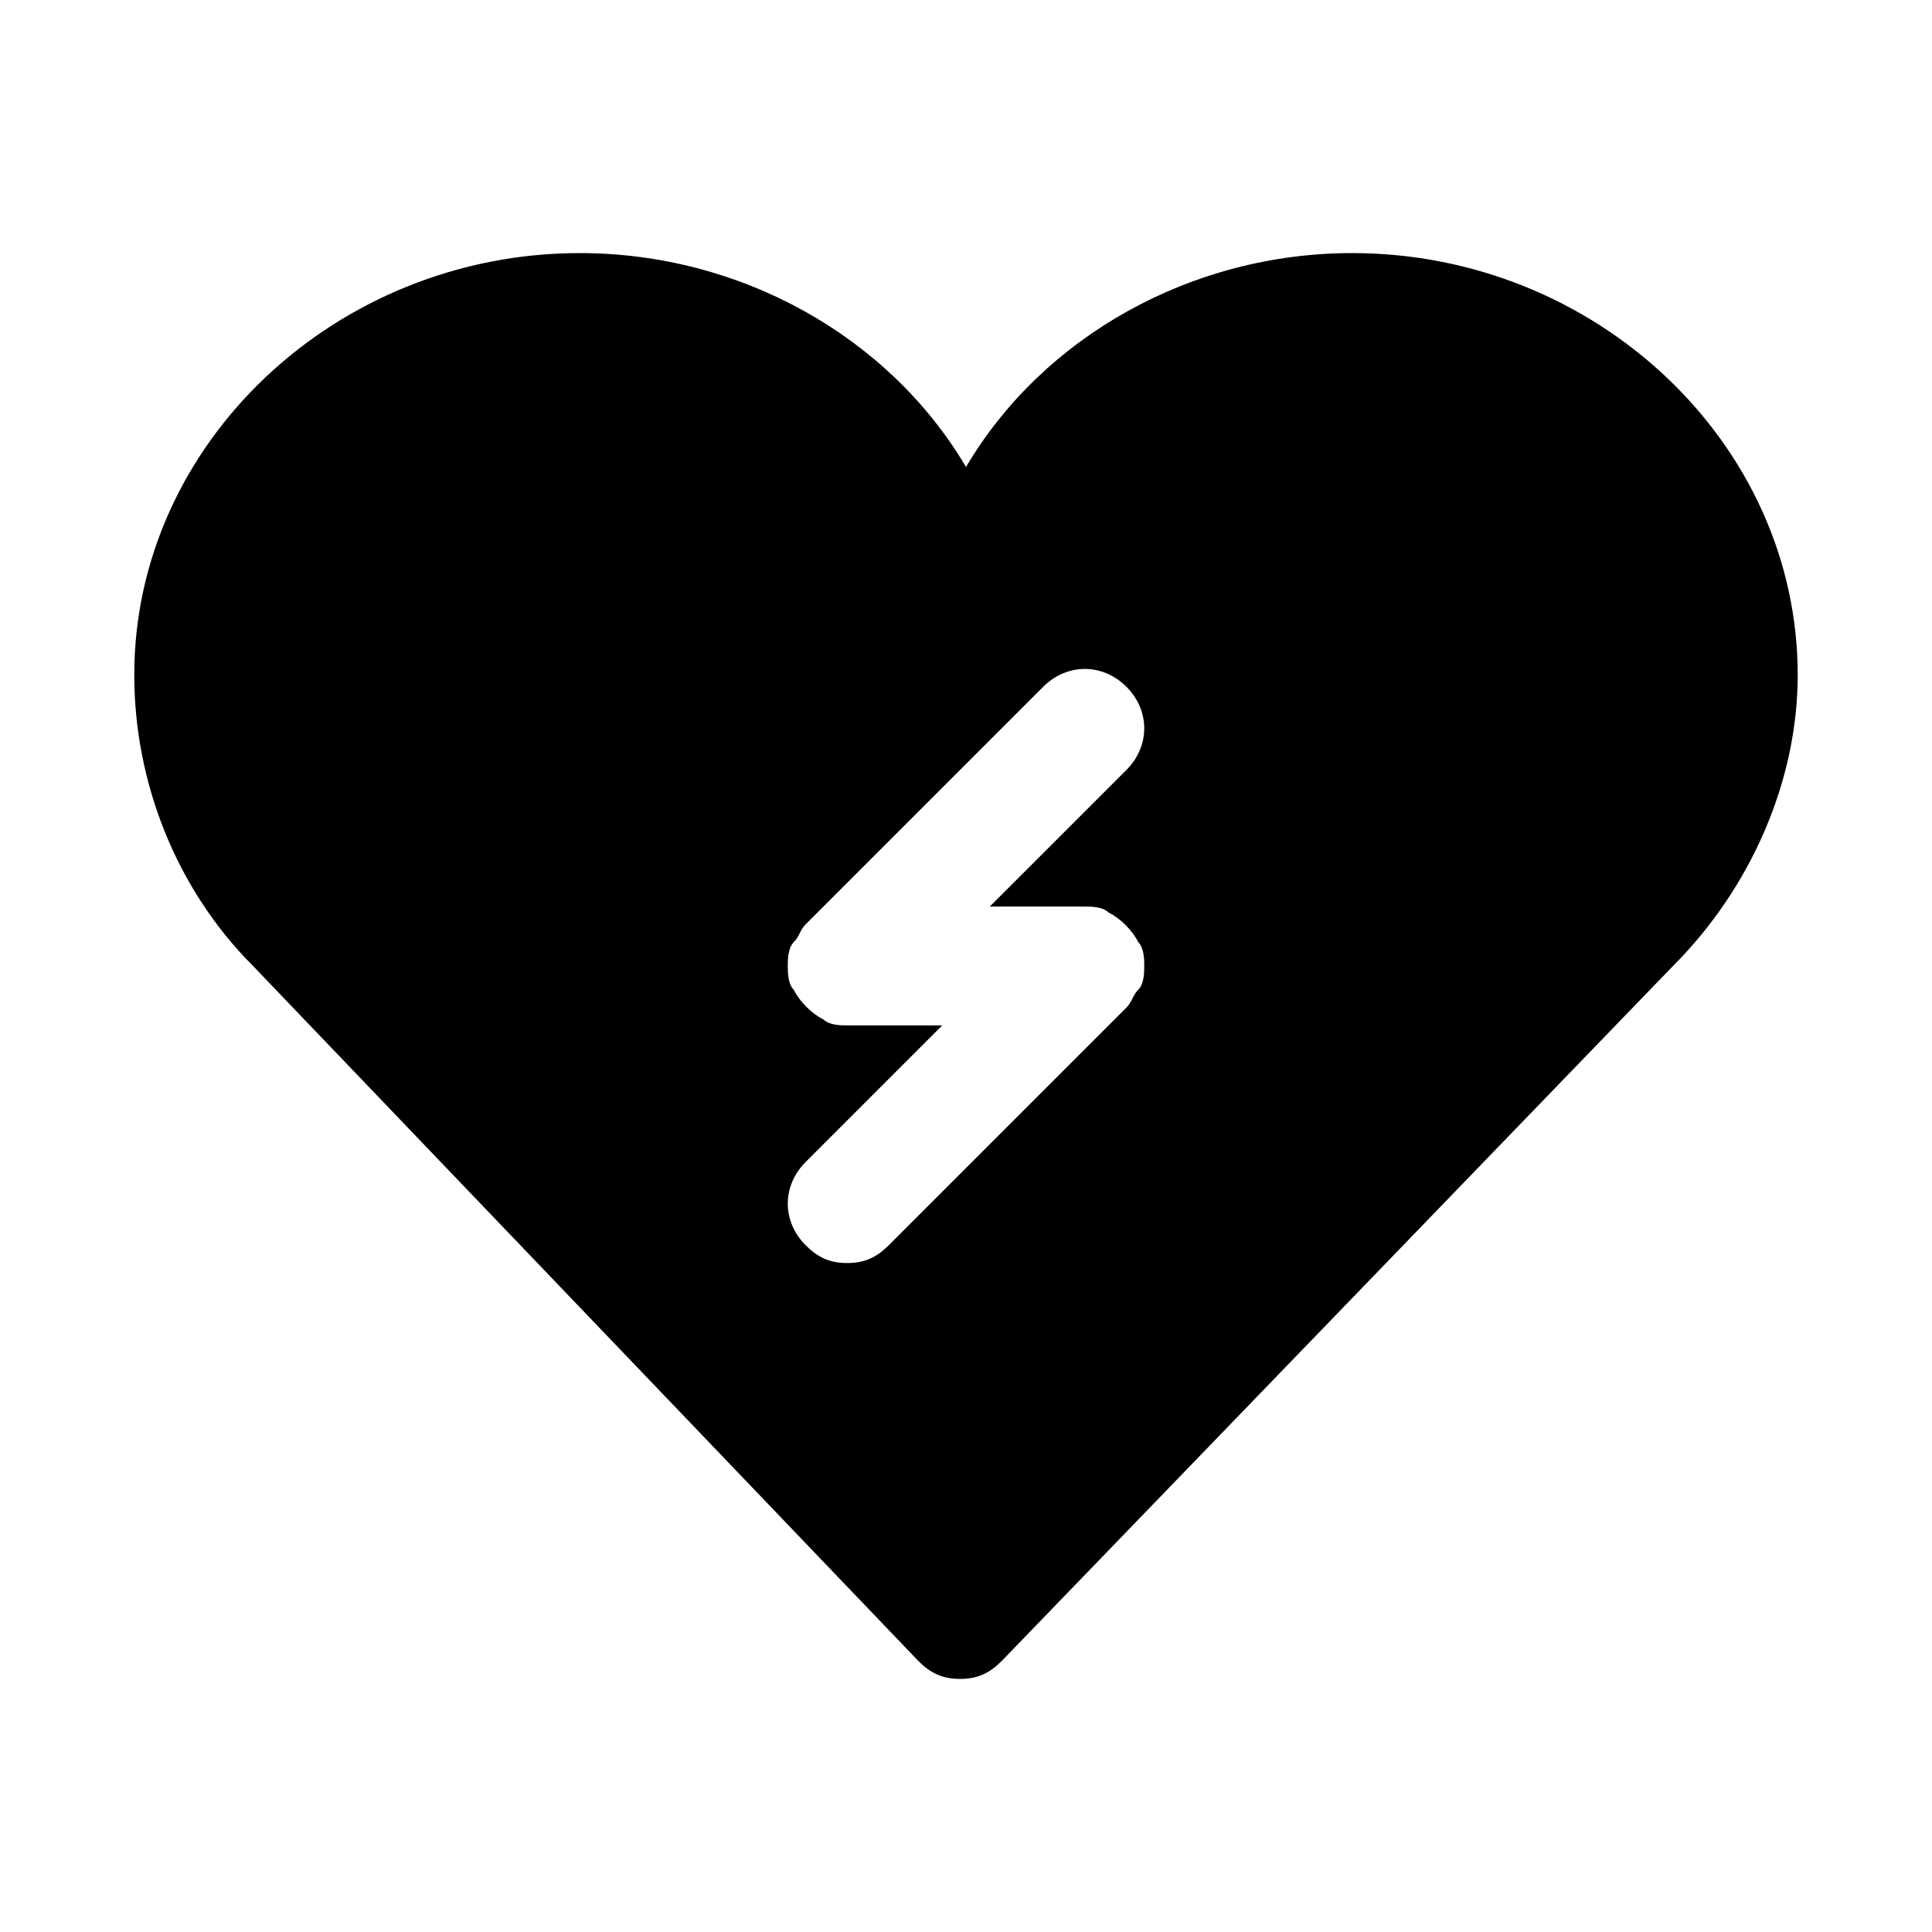 <?xml version="1.0" encoding="UTF-8"?>
<!-- Uploaded to: SVG Repo, www.svgrepo.com, Generator: SVG Repo Mixer Tools -->
<svg fill="#000000" width="800px" height="800px" version="1.1" viewBox="144 144 512 512" xmlns="http://www.w3.org/2000/svg">
 <path d="m502.34 211.07c-42.508 0-81.867 22.043-102.34 56.68-20.469-34.637-59.828-56.68-102.34-56.68-64.551 0-118.08 50.379-118.08 111.78 0 28.34 11.02 56.68 31.488 77.145l176.33 184.21c3.148 3.148 6.297 4.723 11.02 4.723s7.871-1.574 11.02-4.723l177.91-184.2c20.469-20.469 33.062-48.805 33.062-77.145 0-61.406-53.527-111.79-118.08-111.79zm-96.039 173.18h25.191c1.574 0 4.723 0 6.297 1.574 3.148 1.574 6.297 4.723 7.871 7.871 1.574 1.574 1.574 4.727 1.574 6.301s0 4.723-1.574 6.297-1.574 3.148-3.148 4.723l-62.977 62.977c-3.148 3.148-6.297 4.723-11.02 4.723-4.723 0-7.871-1.574-11.02-4.723-6.297-6.297-6.297-15.742 0-22.043l36.211-36.211h-25.191c-1.574 0-4.723 0-6.297-1.574-3.148-1.574-6.297-4.723-7.871-7.871-1.578-1.574-1.578-4.723-1.578-6.297s0-4.723 1.574-6.297c1.574-1.574 1.574-3.148 3.148-4.723l62.977-62.977c6.297-6.297 15.742-6.297 22.043 0 6.297 6.297 6.297 15.742 0 22.043z"/>
</svg>